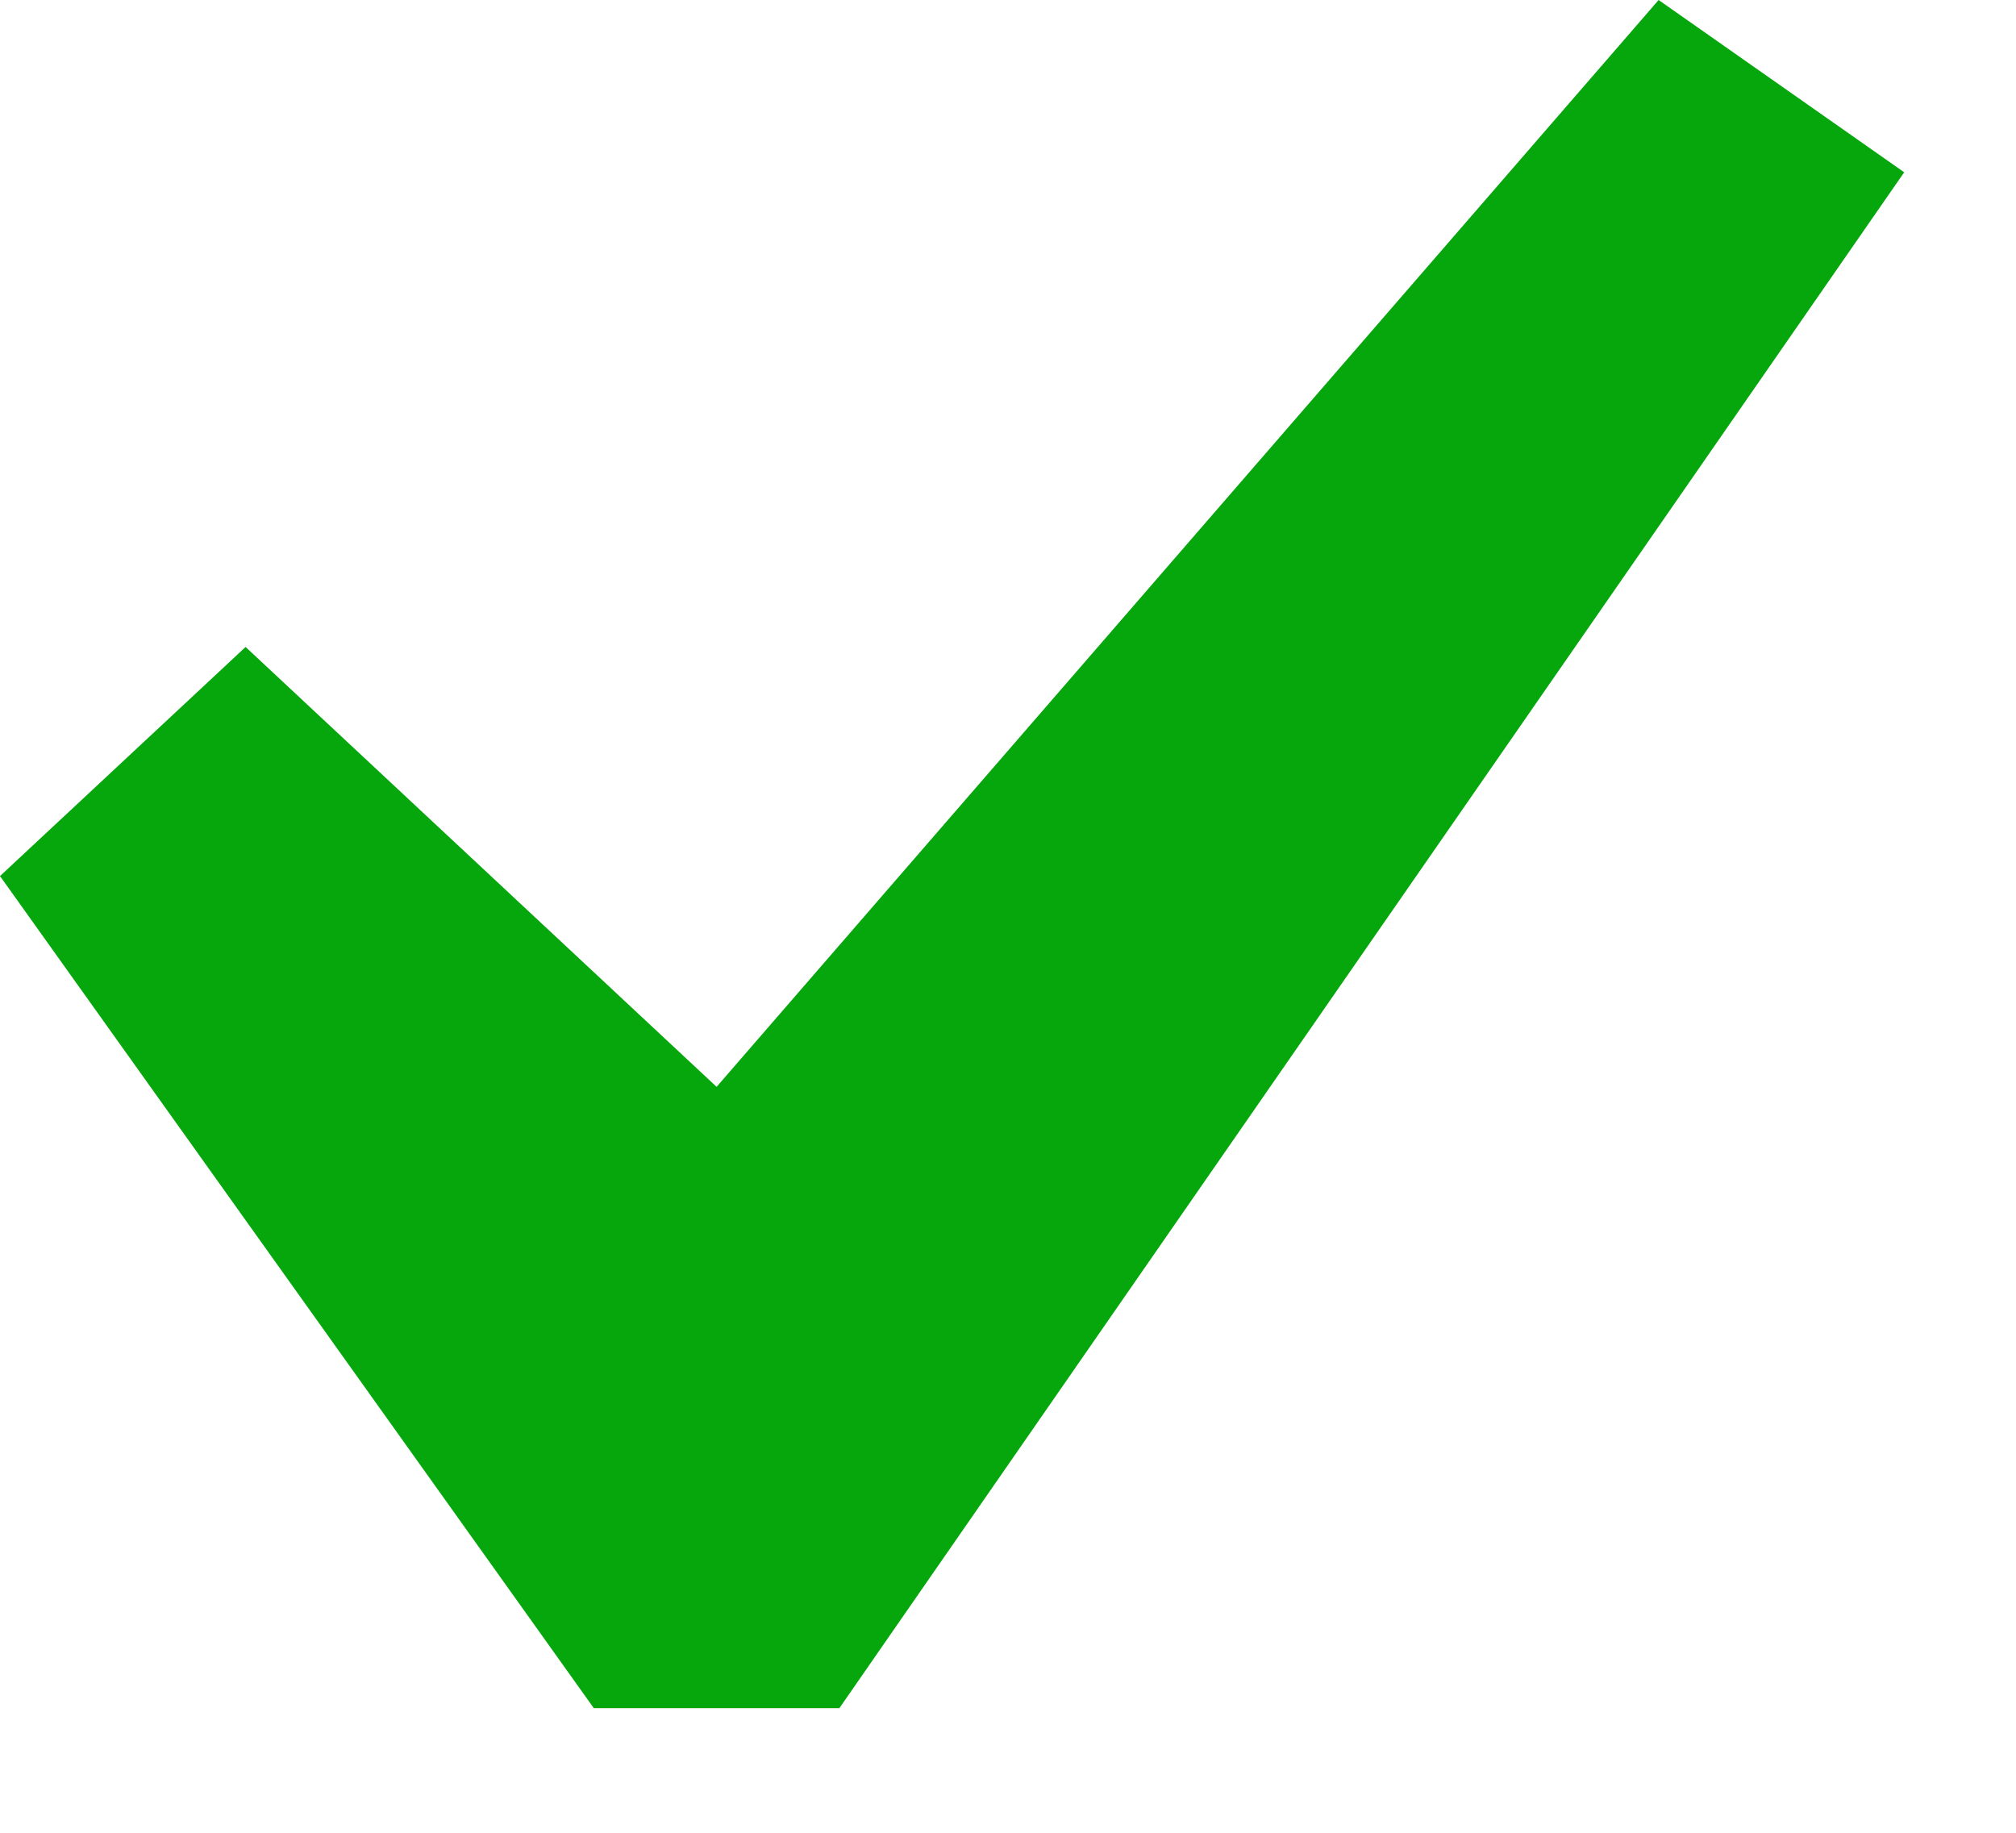 <svg width="11" height="10" viewBox="0 0 11 10" fill="none" xmlns="http://www.w3.org/2000/svg">
<path d="M9.05 0L10.39 0.94L4.58 9.32H3.24L0 4.78L1.34 3.53L3.91 5.93L9.05 0Z" fill="#06A60D"/>
</svg>
